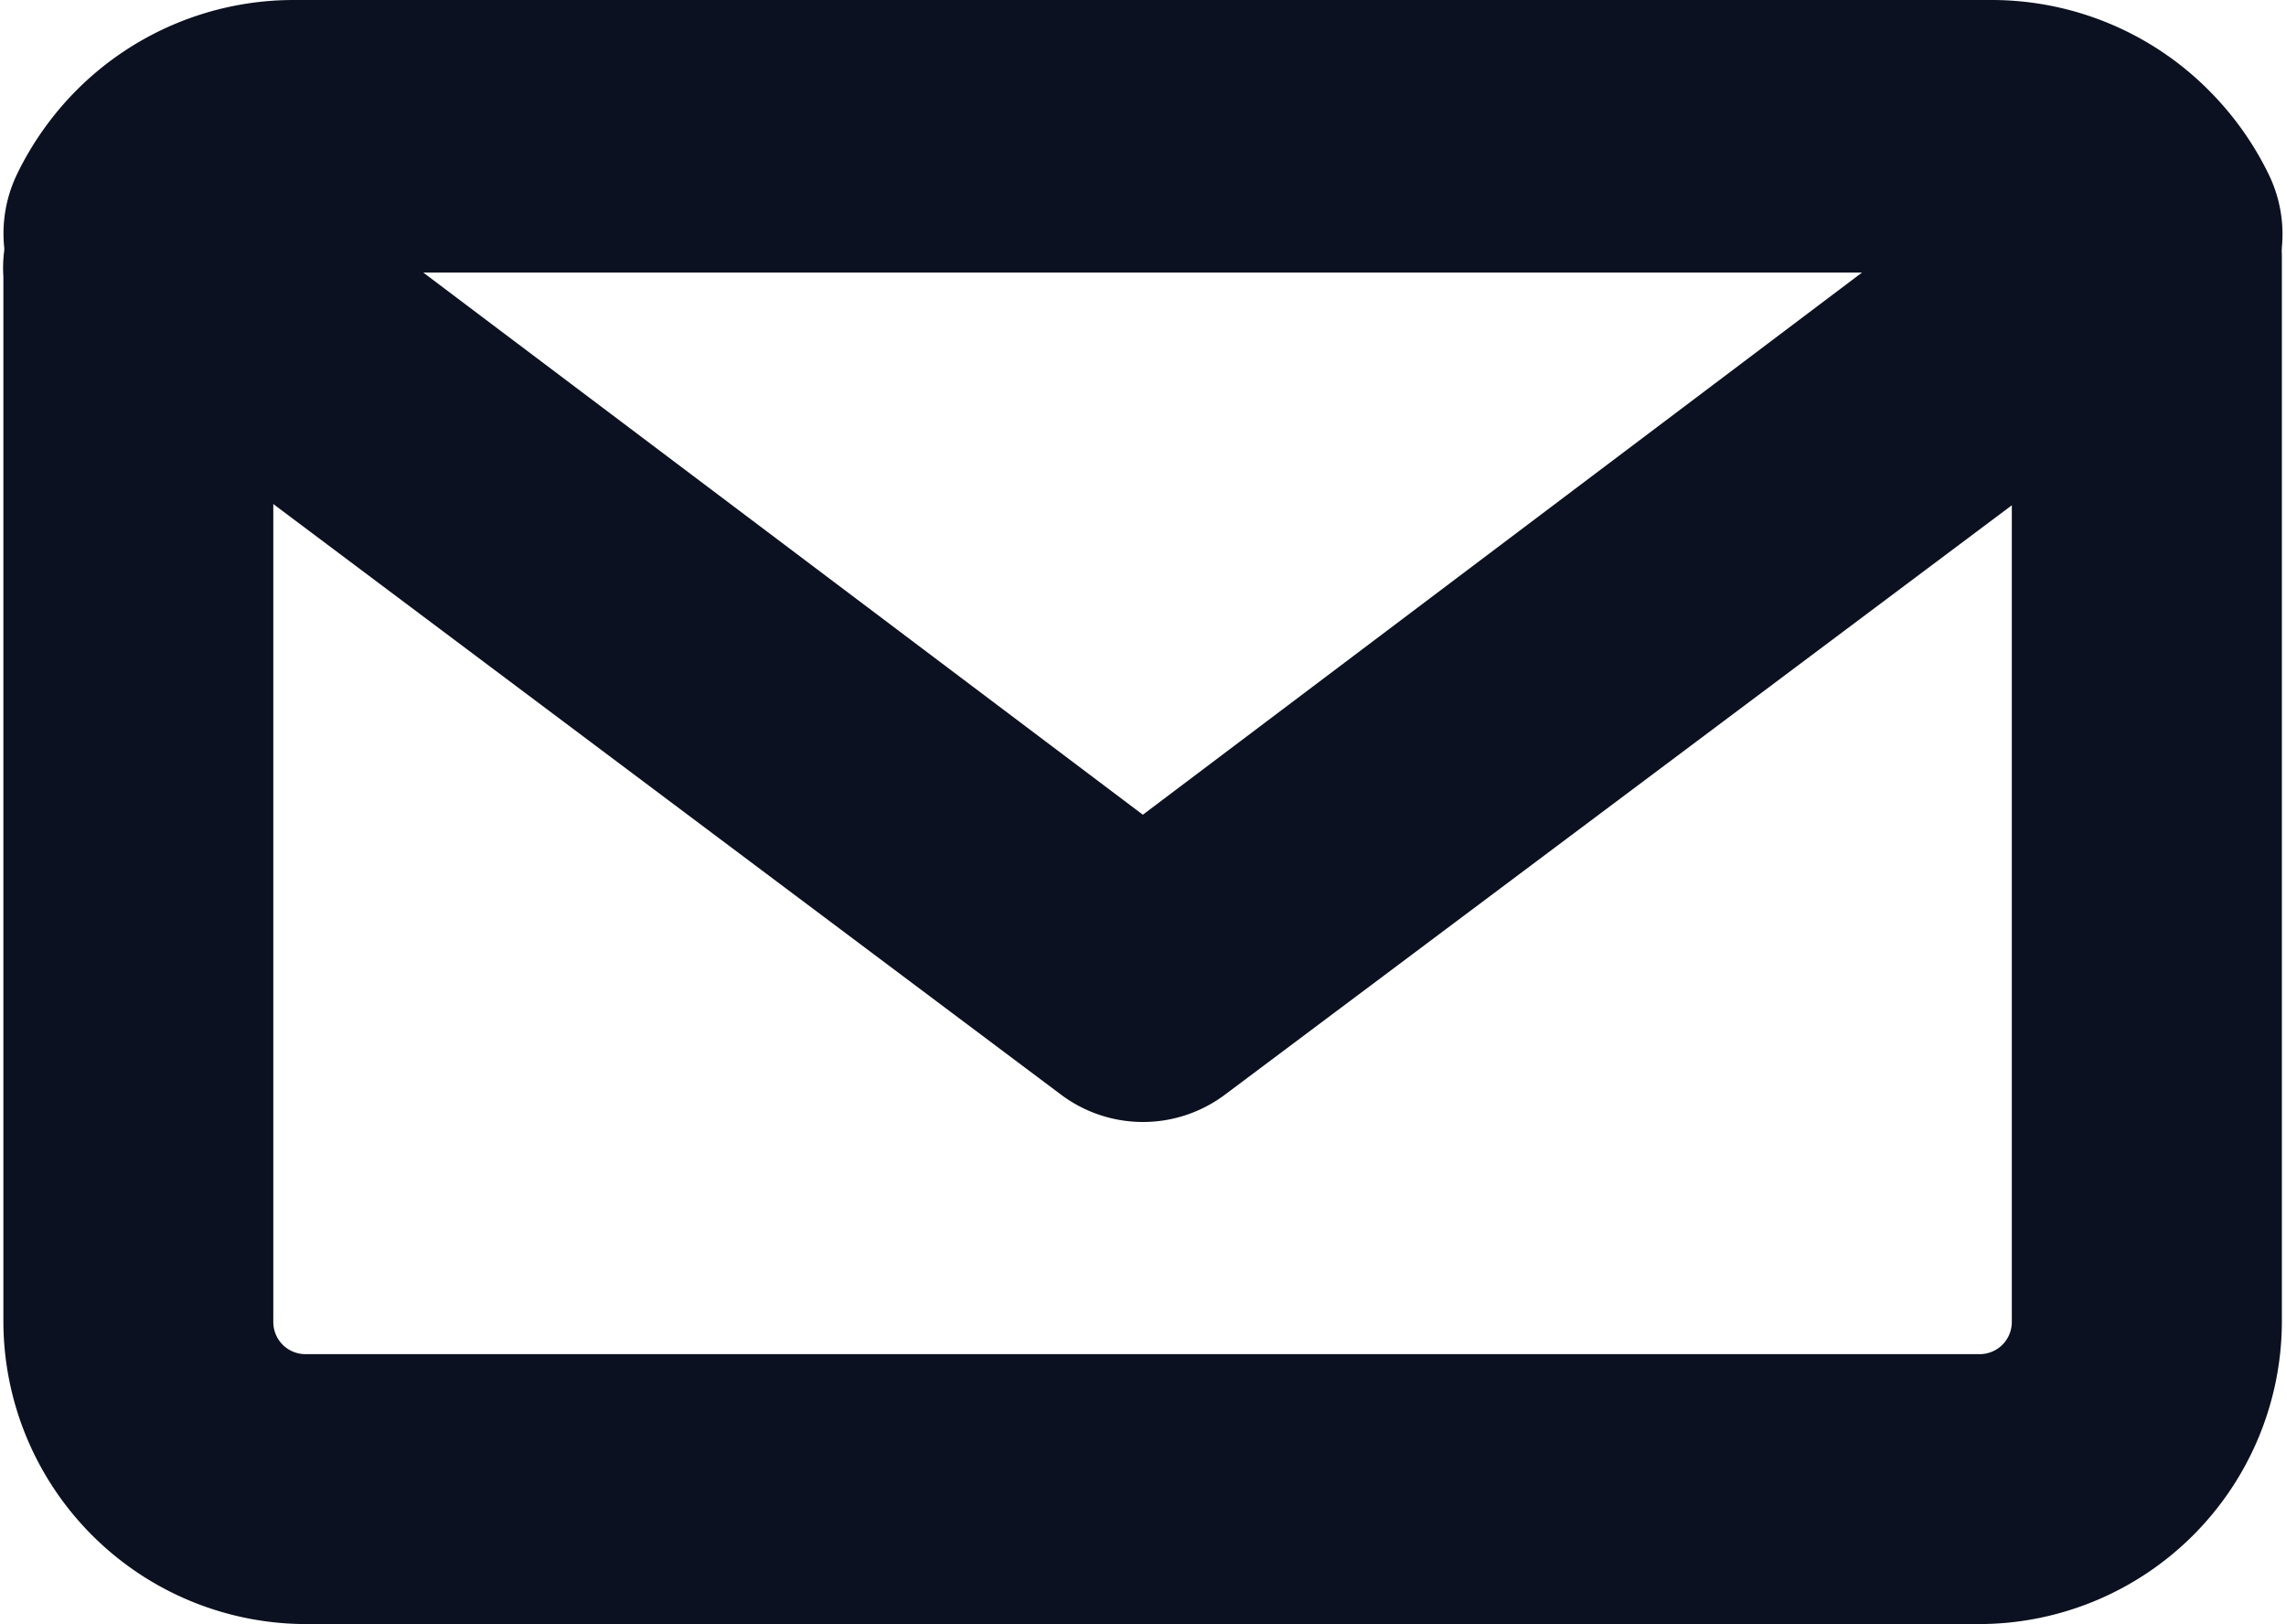 <?xml version="1.0" encoding="UTF-8"?> <svg xmlns="http://www.w3.org/2000/svg" width="15.516" height="11.023" viewBox="0 0 15.516 11.023"><g id="mail" transform="translate(0.373 0.35)"><path id="Path_23" data-name="Path 23" d="M17.2,8.281c-.314,0-.568.373-.568.687v7.106a.568.568,0,0,1-.568.568H4.7a.568.568,0,0,1-.568-.568V8.968A.568.568,0,1,0,3,8.968v7.106a1.707,1.707,0,0,0,1.7,1.7H16.065a1.707,1.707,0,0,0,1.7-1.7V8.849a.568.568,0,0,0-.565-.568Z" transform="translate(-3 -7.451)" fill="#0b1120" stroke="#0b1120" stroke-width="0.7"></path><path id="Path_24" data-name="Path 24" d="M10.231,13.8a.577.577,0,0,0,.692,0l6.809-5.1a.577.577,0,0,0,.173-.709,1.764,1.764,0,0,0-.34-.479A1.73,1.73,0,0,0,16.342,7H4.811a1.73,1.73,0,0,0-1.222.507,1.764,1.764,0,0,0-.34.479.577.577,0,0,0,.173.709ZM4.811,8.15H16.342a.519.519,0,0,1,.161,0l-5.927,4.468L4.65,8.153a.519.519,0,0,1,.161,0Z" transform="translate(-3.192 -7)" fill="#0b1120" stroke="#0b1120" stroke-width="0.7"></path></g></svg> 